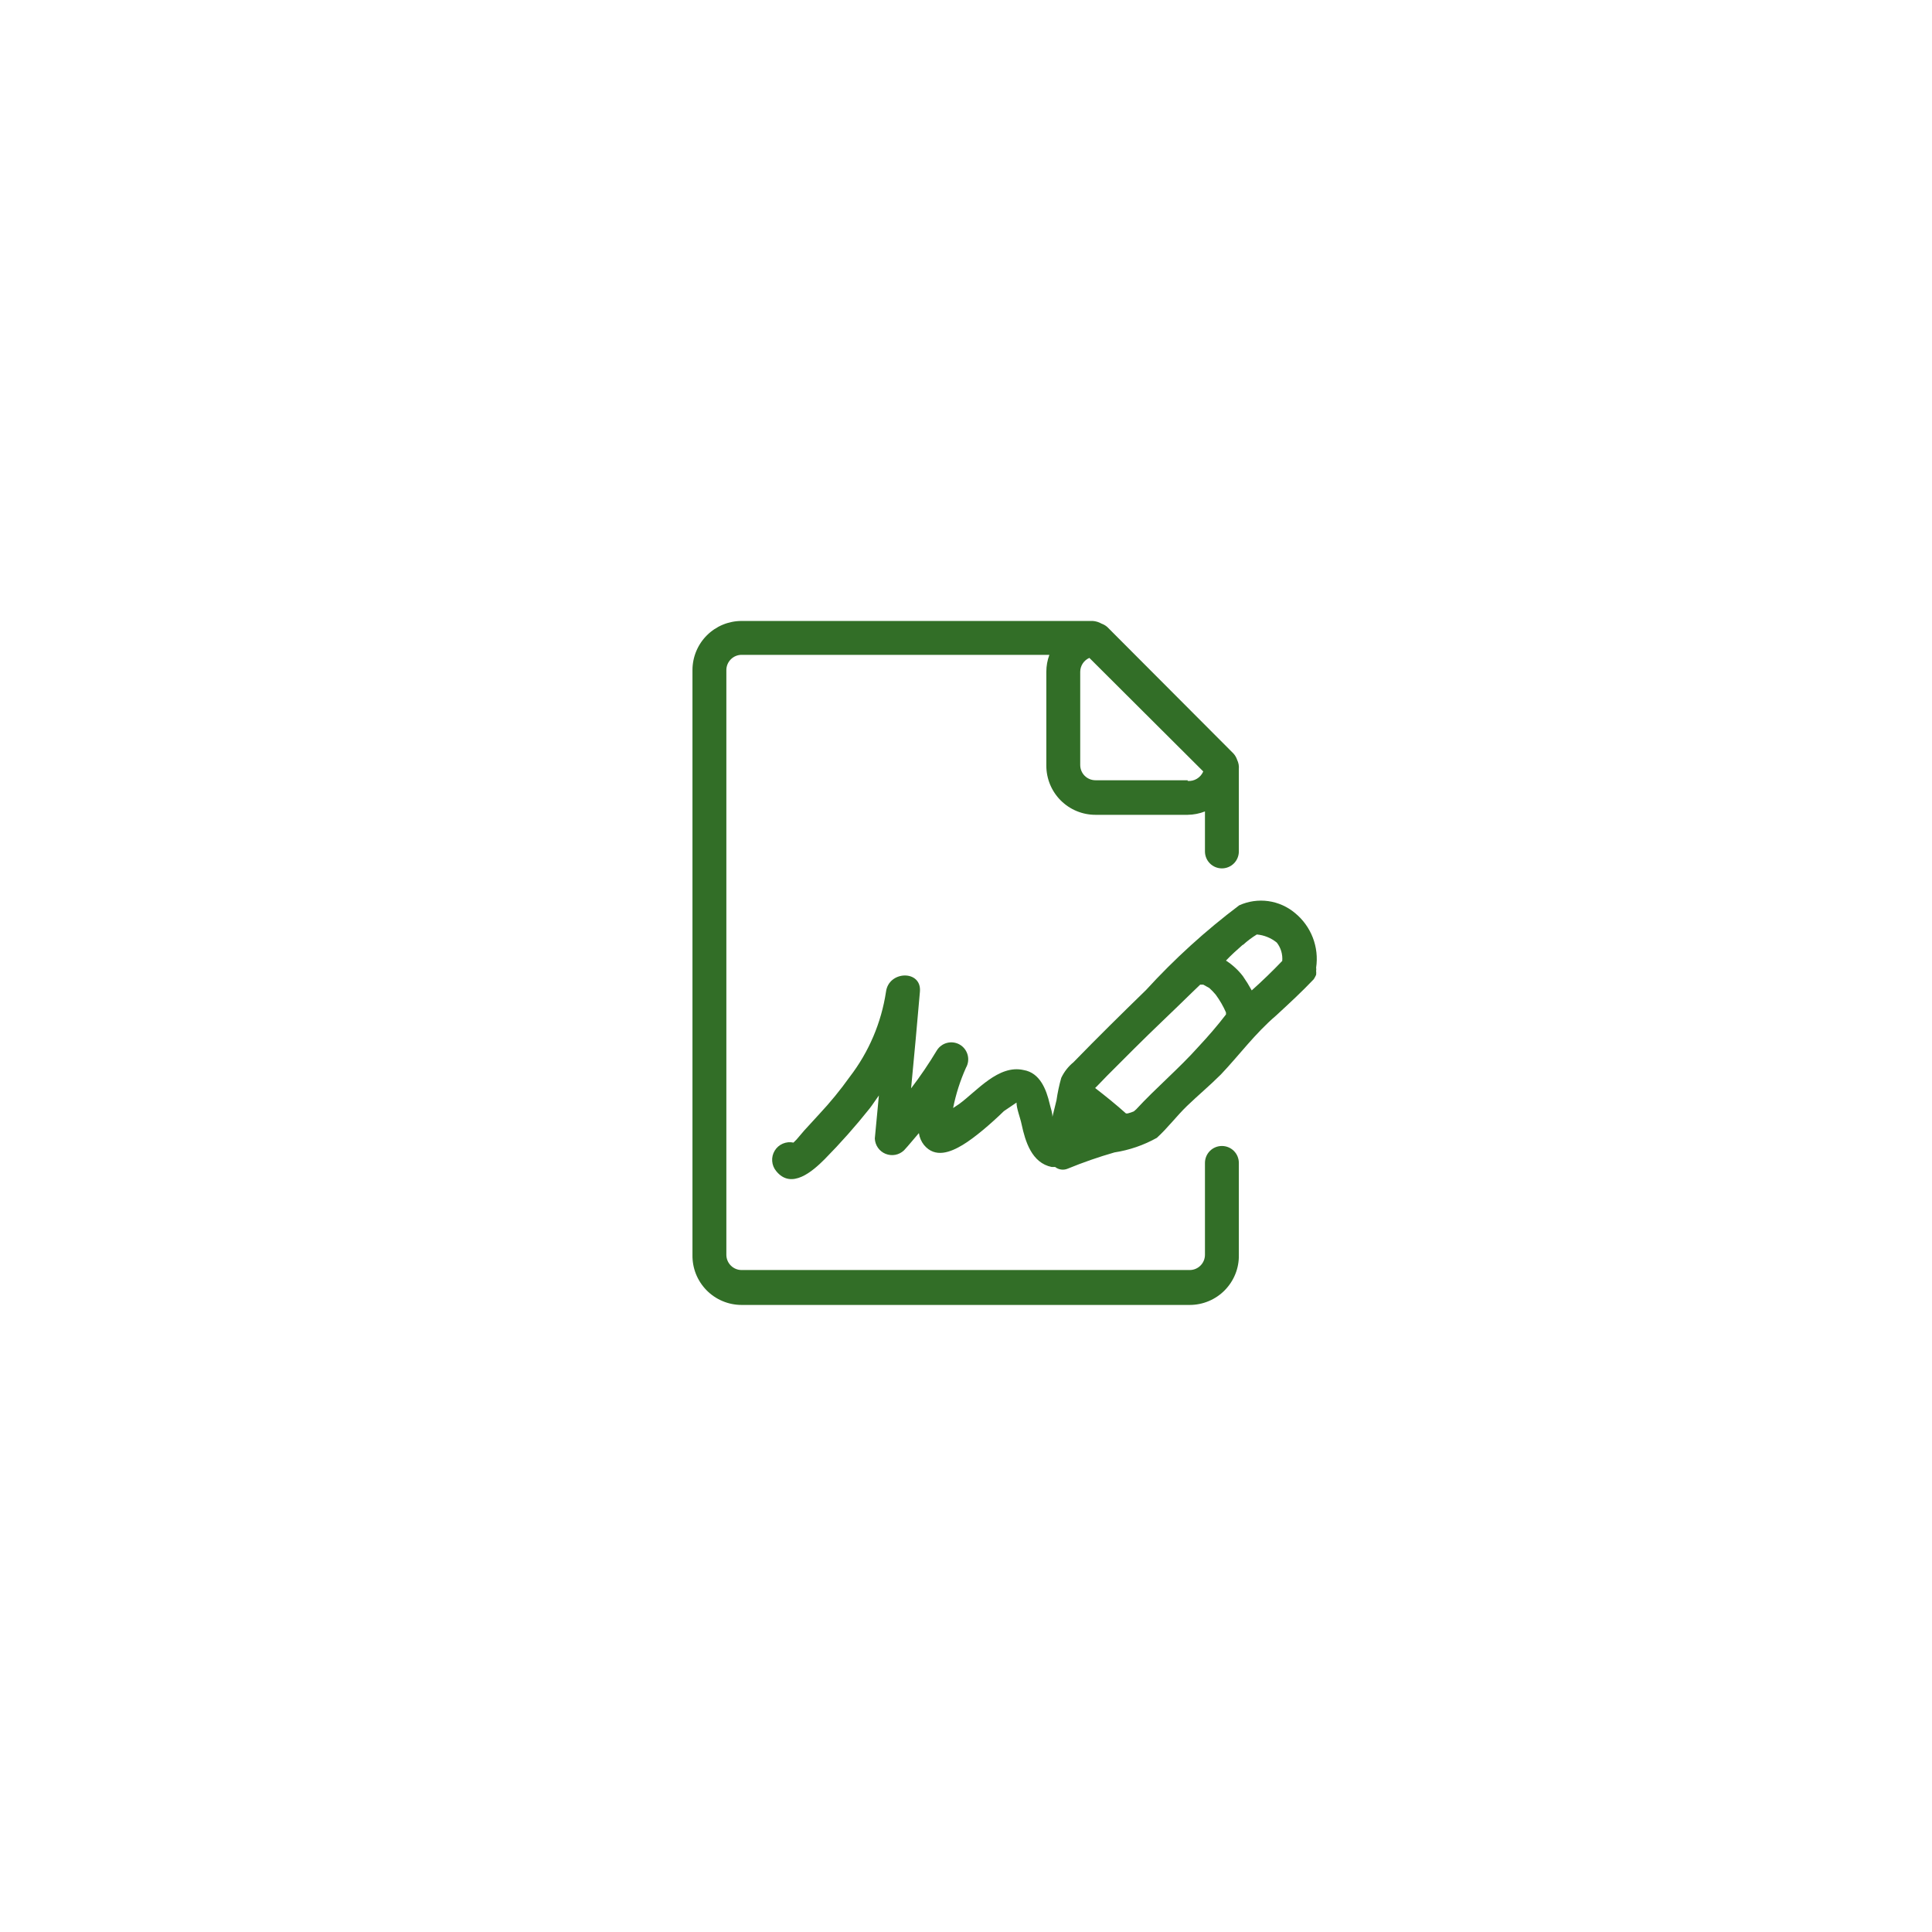 <svg width="76" height="76" viewBox="0 0 76 76" fill="none" xmlns="http://www.w3.org/2000/svg">
<g filter="url(#filter0_d_6414_77861)">
<rect x="8" y="8" width="60" height="60" rx="8" fill="white"/>
<path d="M45.08 38.947C44.12 39.88 43.16 40.827 42.227 41.787C42.023 41.953 41.86 42.163 41.747 42.4C41.665 42.689 41.603 42.983 41.56 43.28L41.4 43.933C41.4 43.76 41.333 43.6 41.293 43.427C41.16 42.853 40.907 42.2 40.267 42.093C39.28 41.867 38.427 42.92 37.733 43.427L37.493 43.587C37.602 43.04 37.772 42.508 38 42C38.087 41.848 38.11 41.668 38.065 41.499C38.02 41.33 37.911 41.186 37.761 41.096C37.611 41.007 37.431 40.981 37.261 41.023C37.092 41.064 36.945 41.171 36.853 41.32C36.543 41.836 36.205 42.335 35.84 42.813C35.96 41.547 36.08 40.28 36.187 39.013C36.267 38.147 34.96 38.173 34.853 39.013C34.669 40.232 34.178 41.383 33.427 42.36C33.06 42.875 32.659 43.365 32.227 43.827L31.64 44.467L31.333 44.827L31.213 44.947C31.072 44.916 30.926 44.931 30.793 44.988C30.661 45.045 30.549 45.141 30.475 45.265C30.4 45.388 30.365 45.531 30.376 45.675C30.386 45.819 30.441 45.956 30.533 46.067C31.133 46.813 31.973 46.067 32.44 45.6C33.066 44.965 33.658 44.297 34.213 43.6C34.347 43.427 34.453 43.253 34.573 43.093L34.413 44.787C34.419 44.917 34.461 45.043 34.536 45.15C34.611 45.257 34.715 45.34 34.836 45.389C34.957 45.438 35.09 45.452 35.218 45.428C35.346 45.404 35.465 45.343 35.56 45.253C35.76 45.04 35.947 44.8 36.147 44.573C36.171 44.744 36.24 44.905 36.347 45.04C36.787 45.573 37.4 45.32 37.867 45.04C38.333 44.76 38.973 44.213 39.493 43.707L39.987 43.373C39.987 43.613 40.133 43.96 40.187 44.227C40.333 44.907 40.587 45.747 41.373 45.907H41.507C41.576 45.961 41.658 45.995 41.744 46.007C41.831 46.019 41.919 46.007 42 45.973C42.601 45.726 43.215 45.513 43.84 45.333C44.425 45.243 44.99 45.049 45.507 44.76C45.933 44.373 46.28 43.907 46.693 43.507C47.107 43.107 47.587 42.707 48.027 42.267C48.76 41.493 49.36 40.667 50.2 39.947C50.707 39.48 51.213 39.013 51.68 38.52C51.716 38.465 51.747 38.407 51.773 38.347C51.779 38.294 51.779 38.24 51.773 38.187C51.781 38.147 51.781 38.106 51.773 38.067C51.833 37.668 51.788 37.261 51.643 36.884C51.498 36.508 51.258 36.176 50.947 35.92C50.646 35.666 50.28 35.503 49.891 35.448C49.502 35.394 49.105 35.451 48.747 35.613C47.424 36.609 46.197 37.725 45.08 38.947ZM47.147 41.173C46.373 42.04 45.48 42.787 44.693 43.64L44.6 43.72C44.522 43.753 44.442 43.779 44.36 43.8H44.293C43.907 43.453 43.493 43.12 43.08 42.8L43.173 42.707L43.56 42.307L44.6 41.267C45.347 40.52 46.12 39.8 46.88 39.053L47.213 38.733H47.333L47.573 38.867C47.664 38.949 47.749 39.038 47.827 39.133C47.985 39.349 48.12 39.581 48.227 39.827C48.227 39.827 48.227 39.827 48.227 39.907C47.88 40.36 47.52 40.773 47.147 41.173ZM48.893 37.173C49.061 37.018 49.245 36.879 49.44 36.76C49.728 36.785 50.003 36.897 50.227 37.08C50.386 37.284 50.462 37.542 50.44 37.8C50.058 38.2 49.658 38.587 49.24 38.96C49.134 38.767 49.019 38.581 48.893 38.4C48.708 38.159 48.482 37.952 48.227 37.787C48.44 37.56 48.667 37.36 48.893 37.16V37.173Z" fill="#326E27"/>
<path d="M48.733 49.36V45.747C48.733 45.57 48.663 45.4 48.538 45.275C48.413 45.15 48.243 45.08 48.067 45.08C47.89 45.08 47.72 45.15 47.595 45.275C47.47 45.4 47.4 45.57 47.4 45.747V49.36C47.4 49.519 47.337 49.672 47.224 49.784C47.112 49.897 46.959 49.96 46.8 49.96H29.173C29.014 49.96 28.862 49.897 28.749 49.784C28.637 49.672 28.573 49.519 28.573 49.36V26.36C28.573 26.201 28.637 26.048 28.749 25.936C28.862 25.823 29.014 25.76 29.173 25.76H41.28C41.2 25.973 41.16 26.199 41.16 26.427V30.12C41.16 30.633 41.364 31.125 41.726 31.487C42.089 31.85 42.581 32.053 43.093 32.053H46.72C46.953 32.05 47.183 32.005 47.4 31.92V33.493C47.4 33.67 47.47 33.84 47.595 33.965C47.72 34.09 47.89 34.16 48.067 34.16C48.243 34.16 48.413 34.09 48.538 33.965C48.663 33.84 48.733 33.67 48.733 33.493V30.253C48.744 30.13 48.721 30.005 48.667 29.893C48.636 29.799 48.586 29.713 48.52 29.64L43.56 24.667C43.494 24.608 43.417 24.563 43.333 24.533C43.227 24.472 43.109 24.436 42.987 24.427H29.173C28.661 24.427 28.169 24.63 27.806 24.993C27.444 25.355 27.24 25.847 27.24 26.36V49.36C27.235 49.617 27.281 49.873 27.375 50.112C27.47 50.351 27.612 50.569 27.792 50.753C27.972 50.937 28.187 51.083 28.424 51.182C28.661 51.282 28.916 51.333 29.173 51.333H46.8C47.057 51.333 47.312 51.282 47.549 51.182C47.786 51.083 48.001 50.937 48.181 50.753C48.361 50.569 48.503 50.351 48.598 50.112C48.693 49.873 48.739 49.617 48.733 49.36ZM46.72 30.693H43.093C42.934 30.693 42.782 30.63 42.669 30.518C42.556 30.405 42.493 30.252 42.493 30.093V26.427C42.494 26.31 42.528 26.197 42.592 26.1C42.656 26.003 42.747 25.926 42.853 25.88L47.333 30.347C47.283 30.465 47.197 30.565 47.087 30.632C46.977 30.7 46.849 30.73 46.72 30.72V30.693Z" fill="#326E27"/>
</g>
<defs>
<filter id="filter0_d_6414_77861" x="-7.62939e-06" y="0" width="76" height="76" filterUnits="userSpaceOnUse" color-interpolation-filters="sRGB">
<feFlood flood-opacity="0" result="BackgroundImageFix"/>
<feColorMatrix in="SourceAlpha" type="matrix" values="0 0 0 0 0 0 0 0 0 0 0 0 0 0 0 0 0 0 127 0" result="hardAlpha"/>
<feOffset/>
<feGaussianBlur stdDeviation="4"/>
<feComposite in2="hardAlpha" operator="out"/>
<feColorMatrix type="matrix" values="0 0 0 0 0.611 0 0 0 0 0.501 0 0 0 0 0.305 0 0 0 0.1 0"/>
<feBlend mode="normal" in2="BackgroundImageFix" result="effect1_dropShadow_6414_77861"/>
<feBlend mode="normal" in="SourceGraphic" in2="effect1_dropShadow_6414_77861" result="shape"/>
</filter>
</defs>
</svg>
